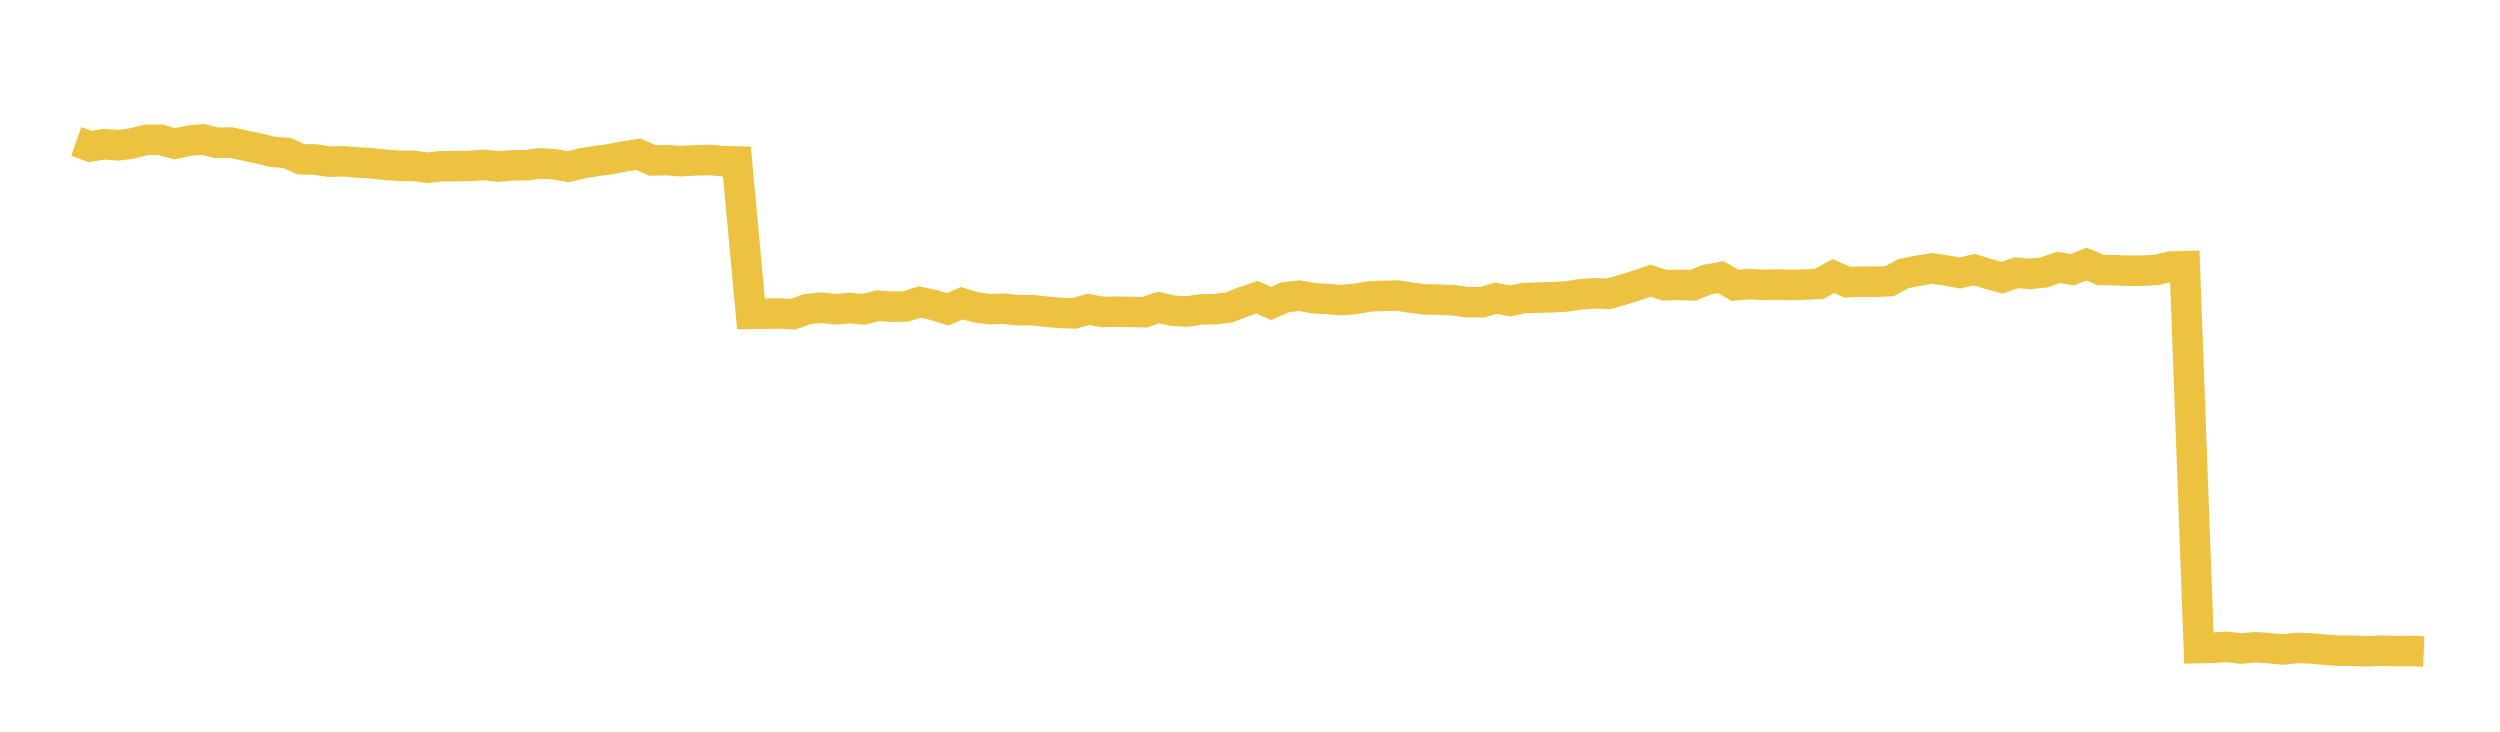 <svg width="164" height="48" xmlns="http://www.w3.org/2000/svg" xmlns:xlink="http://www.w3.org/1999/xlink"><path fill="none" stroke="rgb(237,194,64)" stroke-width="2" d="M5,9.28L5.922,9.606L6.844,9.461L7.766,9.531L8.689,9.401L9.611,9.172L10.533,9.173L11.455,9.431L12.377,9.231L13.299,9.147L14.222,9.371L15.144,9.348L16.066,9.554L16.988,9.744L17.91,9.971L18.832,10.033L19.754,10.452L20.677,10.462L21.599,10.605L22.521,10.585L23.443,10.655L24.365,10.713L25.287,10.811L26.21,10.877L27.132,10.881L28.054,11.008L28.976,10.903L29.898,10.895L30.82,10.887L31.743,10.817L32.665,10.927L33.587,10.848L34.509,10.838L35.431,10.718L36.353,10.773L37.275,10.938L38.198,10.711L39.12,10.563L40.042,10.437L40.964,10.258L41.886,10.119L42.808,10.526L43.731,10.501L44.653,10.575L45.575,10.525L46.497,10.489L47.419,10.572L48.341,10.597L49.263,20.589L50.186,20.58L51.108,20.562L52.03,20.61L52.952,20.28L53.874,20.18L54.796,20.29L55.719,20.205L56.641,20.293L57.563,20.056L58.485,20.117L59.407,20.105L60.329,19.814L61.251,20.006L62.174,20.291L63.096,19.892L64.018,20.159L64.94,20.287L65.862,20.251L66.784,20.353L67.707,20.344L68.629,20.448L69.551,20.53L70.473,20.56L71.395,20.292L72.317,20.463L73.24,20.448L74.162,20.46L75.084,20.482L76.006,20.172L76.928,20.383L77.85,20.436L78.772,20.3L79.695,20.278L80.617,20.169L81.539,19.811L82.461,19.501L83.383,19.903L84.305,19.501L85.228,19.393L86.15,19.56L87.072,19.615L87.994,19.688L88.916,19.607L89.838,19.448L90.76,19.409L91.683,19.389L92.605,19.533L93.527,19.648L94.449,19.655L95.371,19.701L96.293,19.822L97.216,19.829L98.138,19.562L99.06,19.74L99.982,19.551L100.904,19.525L101.826,19.501L102.749,19.448L103.671,19.308L104.593,19.24L105.515,19.275L106.437,19.011L107.359,18.727L108.281,18.416L109.204,18.712L110.126,18.685L111.048,18.721L111.97,18.345L112.892,18.182L113.814,18.718L114.737,18.634L115.659,18.693L116.581,18.658L117.503,18.697L118.425,18.667L119.347,18.619L120.269,18.11L121.192,18.515L122.114,18.477L123.036,18.485L123.958,18.441L124.88,17.947L125.802,17.764L126.725,17.609L127.647,17.741L128.569,17.909L129.491,17.69L130.413,17.967L131.335,18.216L132.257,17.891L133.18,17.968L134.102,17.868L135.024,17.541L135.946,17.69L136.868,17.324L137.79,17.703L138.713,17.727L139.635,17.762L140.557,17.752L141.479,17.704L142.401,17.486L143.323,17.46L144.246,42.516L145.168,42.496L146.09,42.434L147.012,42.544L147.934,42.461L148.856,42.521L149.778,42.607L150.701,42.501L151.623,42.538L152.545,42.625L153.467,42.687L154.389,42.686L155.311,42.73L156.234,42.683L157.156,42.72L158.078,42.701L159,42.742"></path></svg>